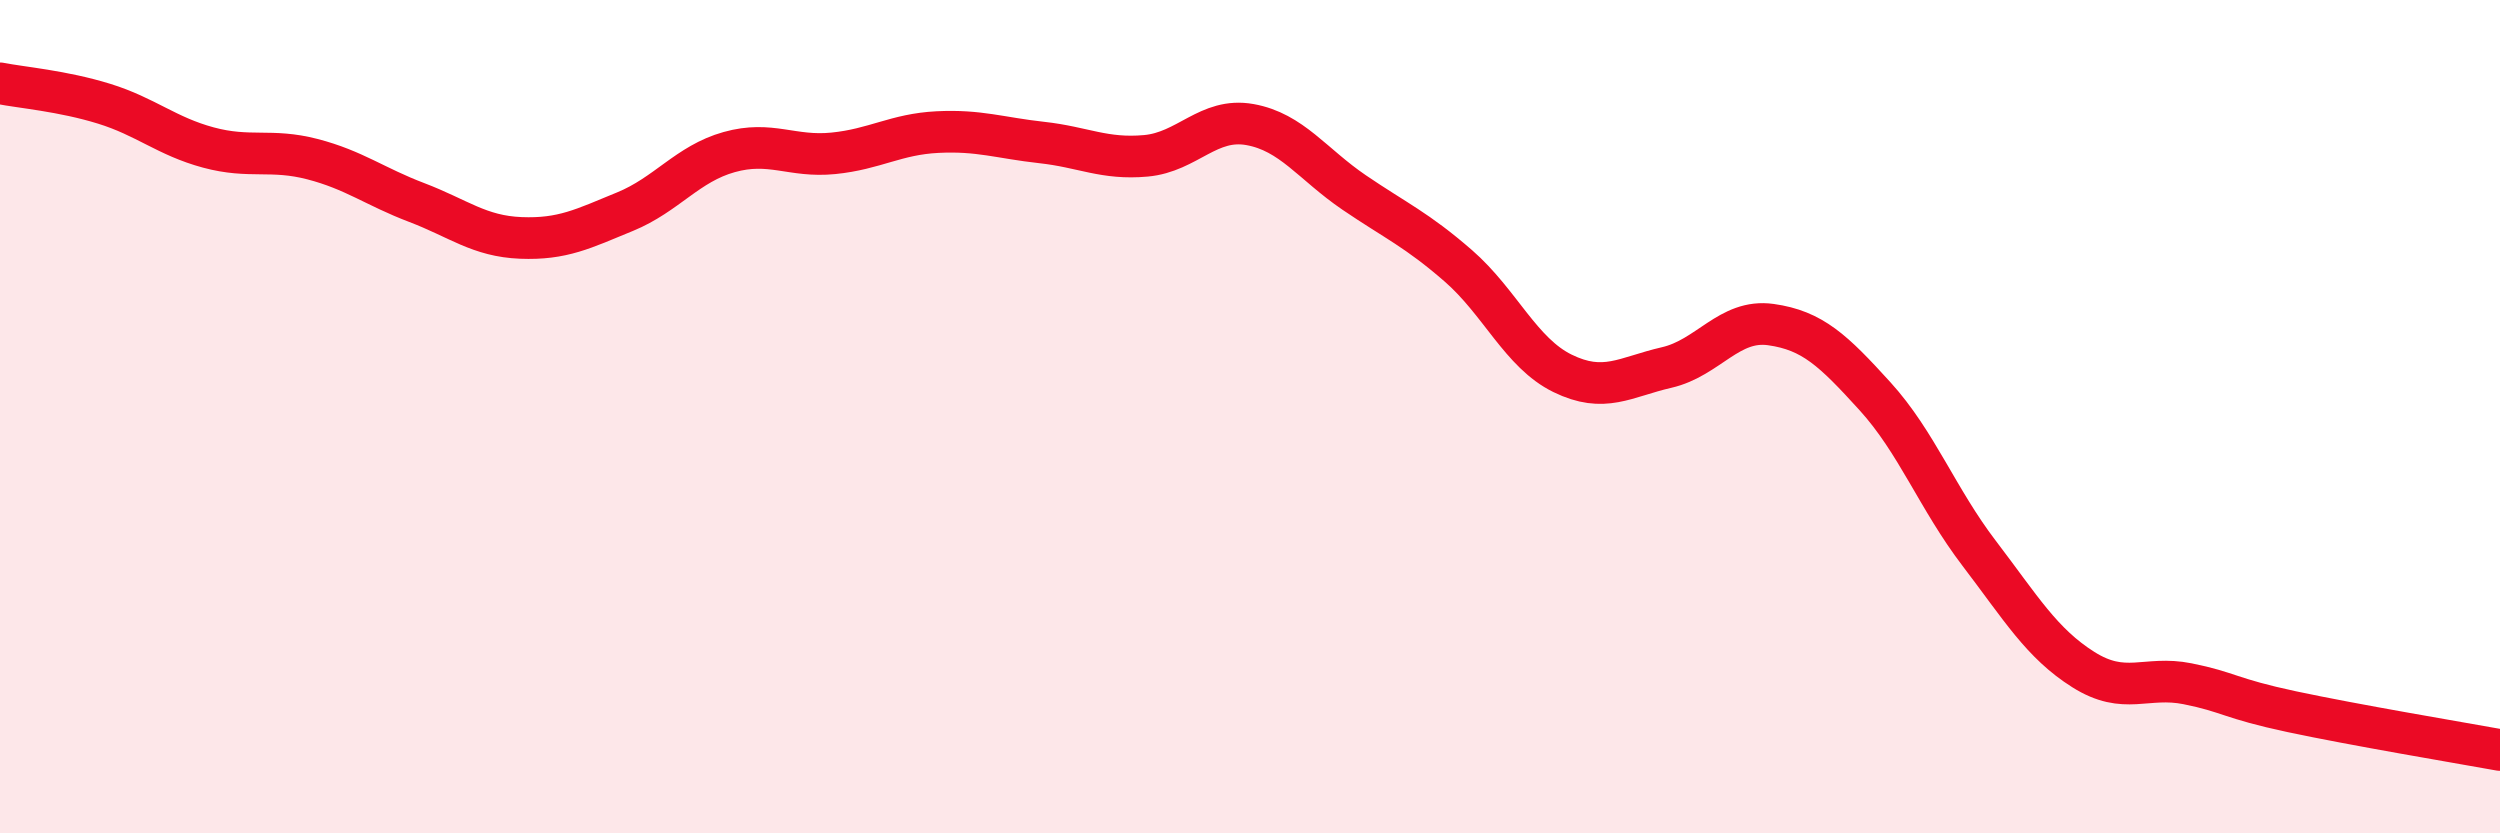 
    <svg width="60" height="20" viewBox="0 0 60 20" xmlns="http://www.w3.org/2000/svg">
      <path
        d="M 0,2 C 0.5,2.1 1.5,2.18 2.5,2.49 C 3.5,2.8 4,3.27 5,3.54 C 6,3.81 6.5,3.56 7.5,3.82 C 8.5,4.08 9,4.48 10,4.86 C 11,5.24 11.5,5.67 12.5,5.71 C 13.5,5.75 14,5.49 15,5.08 C 16,4.67 16.5,3.93 17.5,3.65 C 18.5,3.37 19,3.78 20,3.68 C 21,3.58 21.5,3.22 22.5,3.17 C 23.5,3.12 24,3.31 25,3.42 C 26,3.53 26.5,3.83 27.5,3.74 C 28.5,3.65 29,2.81 30,2.99 C 31,3.17 31.5,3.94 32.5,4.62 C 33.5,5.3 34,5.51 35,6.38 C 36,7.25 36.5,8.47 37.5,8.96 C 38.5,9.45 39,9.05 40,8.82 C 41,8.59 41.5,7.65 42.5,7.79 C 43.5,7.93 44,8.41 45,9.51 C 46,10.61 46.5,11.97 47.5,13.28 C 48.5,14.59 49,15.44 50,16.07 C 51,16.7 51.5,16.21 52.5,16.41 C 53.5,16.61 53.5,16.76 55,17.08 C 56.5,17.4 59,17.82 60,18L60 20L0 20Z"
        fill="#EB0A25"
        opacity="0.1"
        stroke-linecap="round"
        stroke-linejoin="round"
      />
      <path
        d="M 0,2 C 0.5,2.1 1.5,2.18 2.5,2.49 C 3.5,2.8 4,3.27 5,3.54 C 6,3.81 6.5,3.56 7.5,3.82 C 8.5,4.08 9,4.48 10,4.86 C 11,5.24 11.5,5.67 12.5,5.71 C 13.5,5.75 14,5.49 15,5.08 C 16,4.67 16.5,3.93 17.5,3.65 C 18.5,3.37 19,3.78 20,3.68 C 21,3.58 21.5,3.22 22.5,3.17 C 23.5,3.12 24,3.31 25,3.42 C 26,3.53 26.5,3.83 27.5,3.74 C 28.5,3.65 29,2.81 30,2.99 C 31,3.17 31.5,3.94 32.5,4.62 C 33.5,5.3 34,5.51 35,6.38 C 36,7.25 36.5,8.47 37.5,8.96 C 38.5,9.45 39,9.05 40,8.82 C 41,8.59 41.5,7.65 42.5,7.79 C 43.5,7.93 44,8.41 45,9.51 C 46,10.61 46.5,11.97 47.5,13.28 C 48.5,14.59 49,15.44 50,16.07 C 51,16.7 51.5,16.21 52.5,16.41 C 53.5,16.61 53.5,16.76 55,17.08 C 56.5,17.4 59,17.82 60,18"
        stroke="#EB0A25"
        stroke-width="1"
        fill="none"
        stroke-linecap="round"
        stroke-linejoin="round"
      />
    </svg>
  
